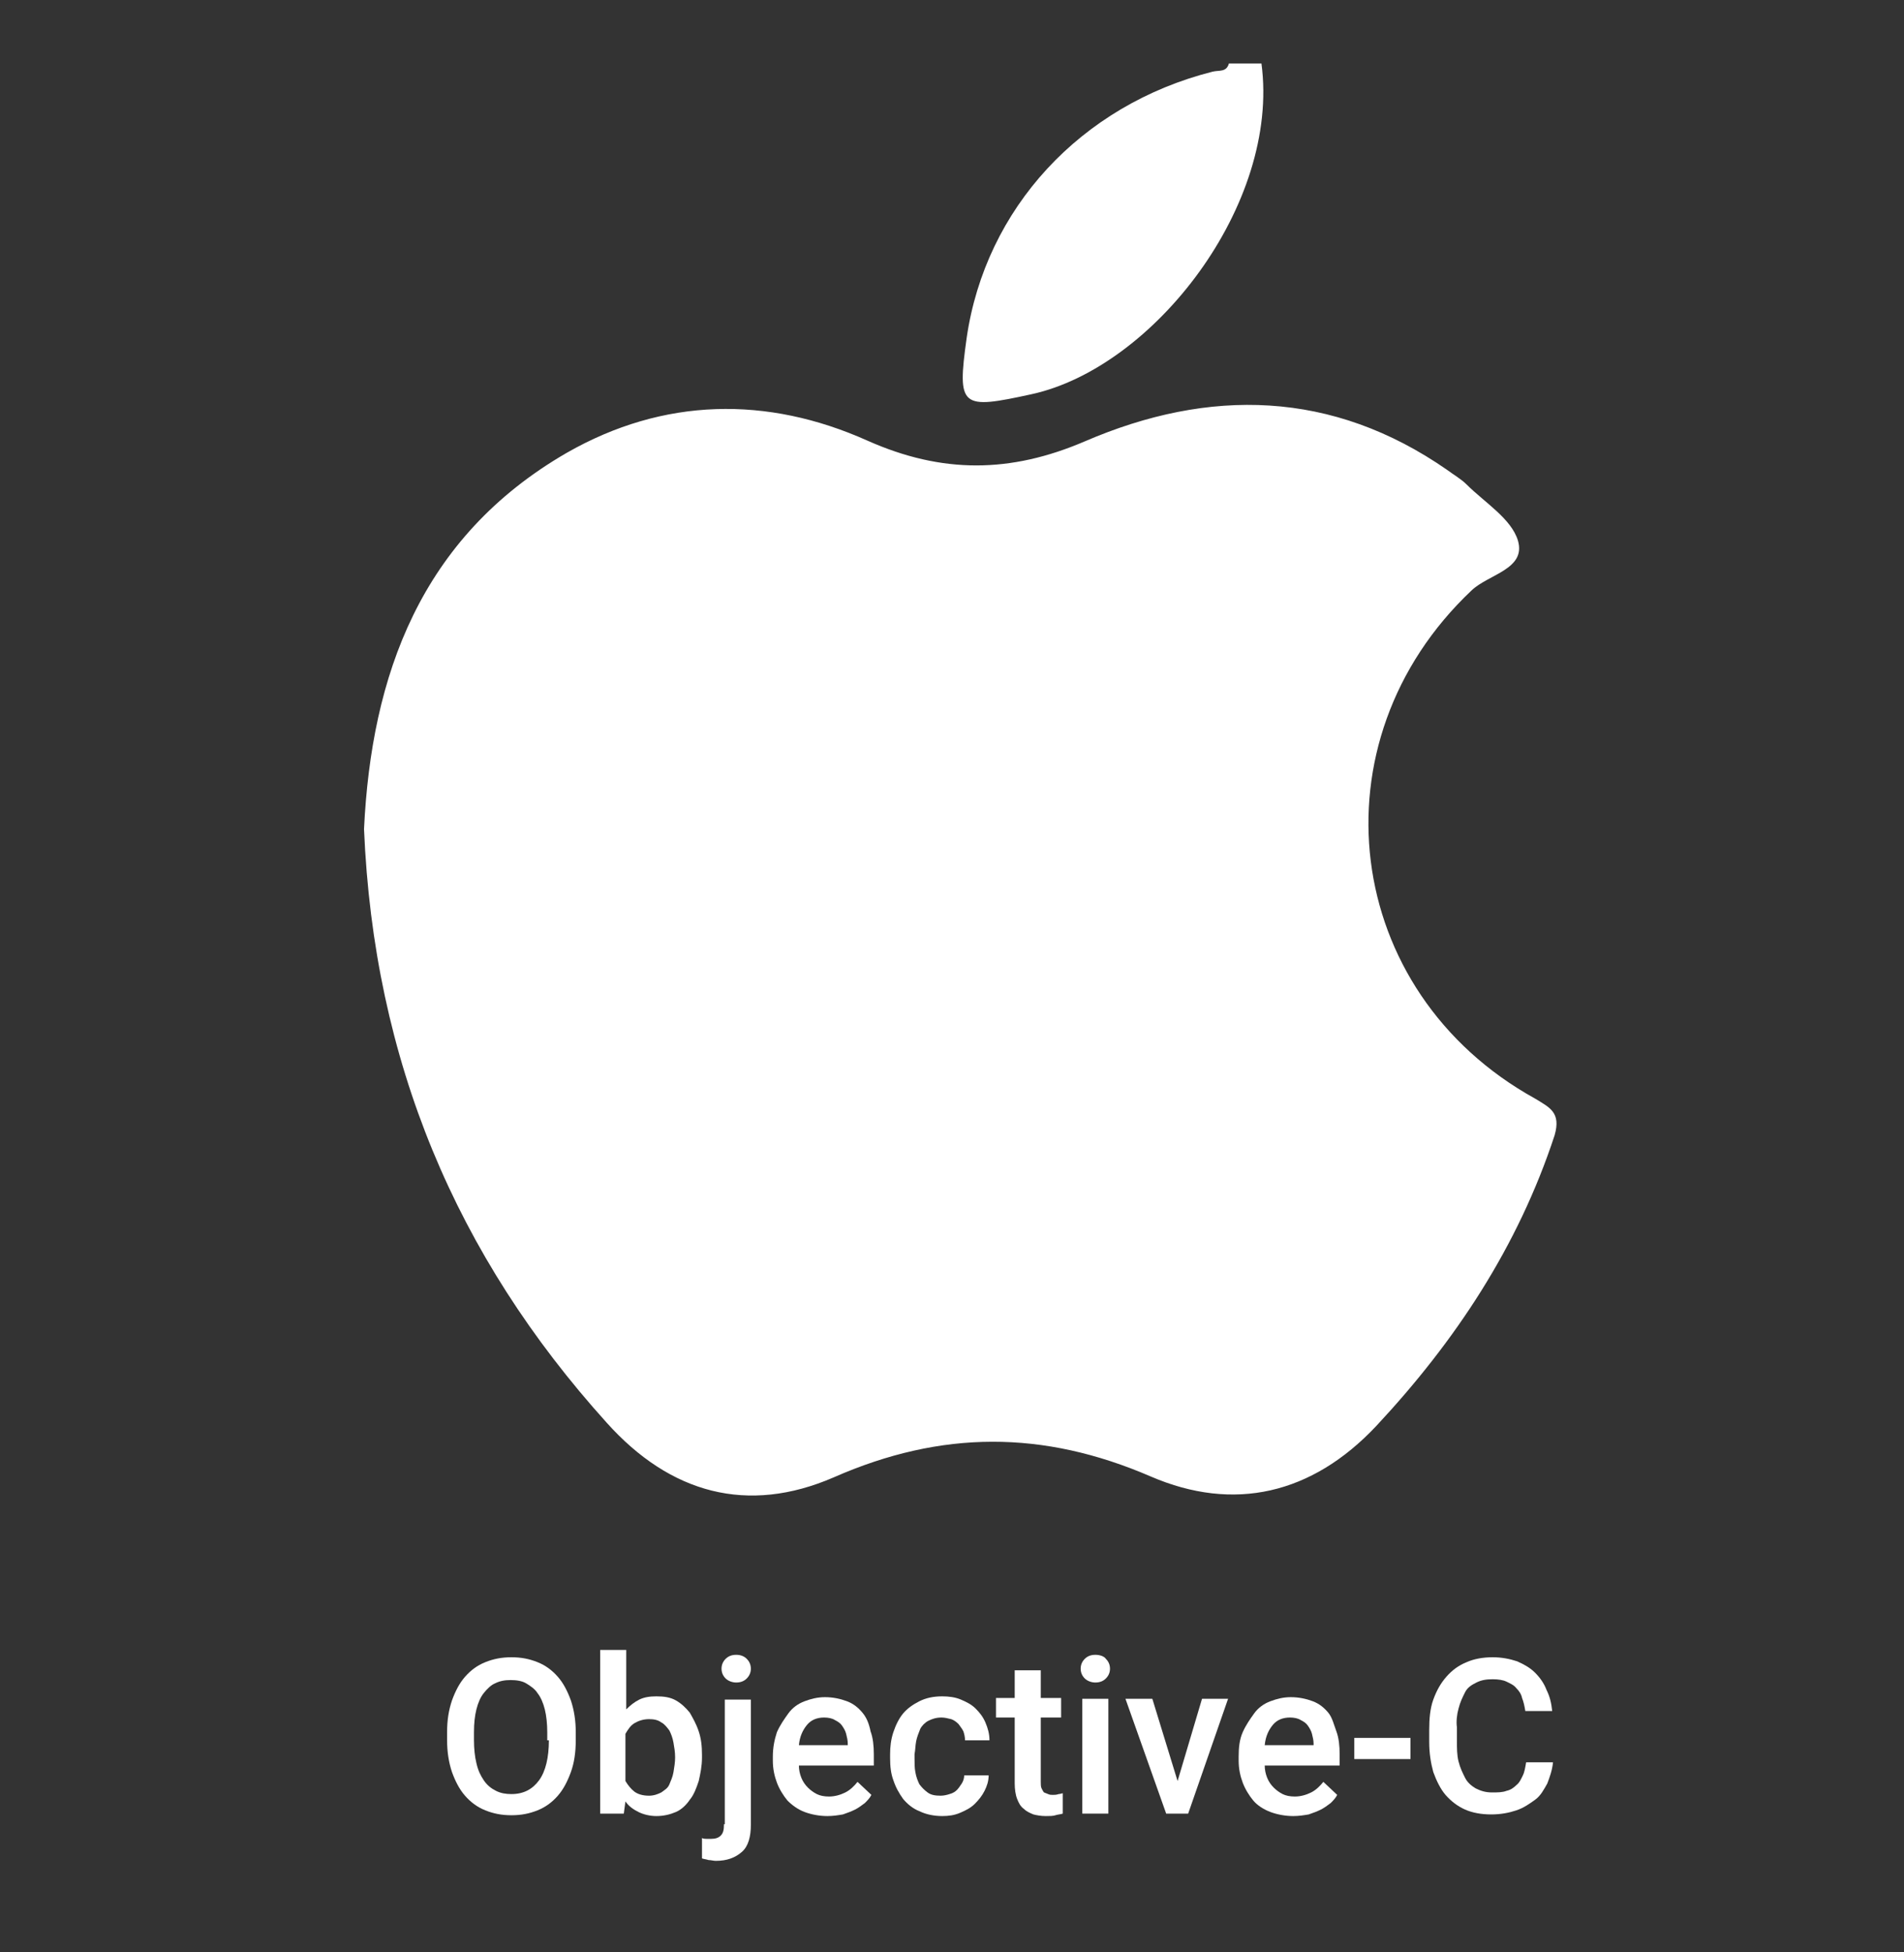 <?xml version="1.0" encoding="utf-8"?>
<!-- Generator: Adobe Illustrator 22.0.1, SVG Export Plug-In . SVG Version: 6.00 Build 0)  -->
<svg version="1.1" id="Layer_1" xmlns="http://www.w3.org/2000/svg" xmlns:xlink="http://www.w3.org/1999/xlink" x="0px" y="0px"
	 viewBox="0 0 233.8 239.7" style="enable-background:new 0 0 233.8 239.7;" xml:space="preserve">
<rect x="0" y="0" width="233.8" height="239.7" fill="#333333" stroke="none"/>
<style type="text/css">
	.st0{fill:none;}
	.st1{fill:#FFFFFF;}
</style>
<polygon class="st0" points="87.6,220.5 83.6,220.5 83.6,220.5 87.6,220.5 "/>
<g>
	<path class="st1" d="M126.7,48.4c15-3.3,30.5-23.3,28.2-40.6c-1.3,0-2.7,0-4,0c-0.3,1.1-1.2,0.8-2,1c-16.2,4.1-27.9,16.8-30.2,32.7
		C117.5,50.1,118,50.3,126.7,48.4z"/>
	<path class="st1" d="M188.5,134.9c-23.7-13.1-27.5-43.8-7.8-62.4c2.1-2,6.7-2.6,5.7-6.1c-0.8-2.7-4.1-4.7-6.3-6.9
		c-0.7-0.7-1.6-1.2-2.4-1.8c-14.1-9.8-29.2-10.1-44.5-3.5c-9.1,3.9-17.5,4-26.7-0.1c-12.3-5.5-25-5.3-36.9,1.5
		c-18,10.4-24,27.4-24.9,46.2c1.2,28.5,11.3,52.4,29.8,72.9c7.8,8.7,17.3,11.3,27.9,6.7c13.2-5.8,25.7-5.8,38.9-0.1
		c10.2,4.4,19.8,2.2,27.7-6.2c9.7-10.4,17.4-22,21.9-35.7C191.7,136.6,190.3,136,188.5,134.9z"/>
	<path class="st1" d="M68.5,205.9c-0.7-0.8-1.5-1.4-2.5-1.8c-1-0.4-2-0.6-3.2-0.6c-1.2,0-2.2,0.2-3.2,0.6c-1,0.4-1.8,1-2.5,1.8
		c-0.7,0.8-1.2,1.8-1.6,2.9c-0.4,1.2-0.6,2.4-0.6,3.9v1c0,1.4,0.2,2.7,0.6,3.9c0.4,1.1,0.9,2.1,1.6,2.9s1.5,1.4,2.5,1.8
		c1,0.4,2,0.6,3.2,0.6c1.2,0,2.2-0.2,3.2-0.6c1-0.4,1.8-1,2.5-1.8c0.7-0.8,1.2-1.8,1.6-2.9c0.4-1.1,0.6-2.4,0.6-3.9v-1
		c0-1.4-0.2-2.7-0.6-3.9C69.7,207.7,69.2,206.7,68.5,205.9z M67.4,213.7c0,2.1-0.4,3.8-1.2,4.9c-0.8,1.1-1.9,1.7-3.4,1.7
		c-0.7,0-1.3-0.1-1.9-0.4s-1.1-0.7-1.5-1.3c-0.4-0.6-0.7-1.2-0.9-2.1c-0.2-0.8-0.3-1.8-0.3-2.8v-1c0-1.1,0.1-2,0.3-2.8
		c0.2-0.8,0.5-1.5,0.9-2c0.4-0.5,0.9-1,1.4-1.2c0.6-0.3,1.2-0.4,1.9-0.4c0.7,0,1.4,0.1,1.9,0.4s1.1,0.7,1.4,1.2
		c0.4,0.5,0.7,1.2,0.9,2c0.2,0.8,0.3,1.8,0.3,2.8V213.7z"/>
	<path class="st1" d="M84.7,210.3c-0.5-0.6-1-1.1-1.7-1.5c-0.7-0.4-1.5-0.5-2.4-0.5c-0.8,0-1.5,0.1-2.1,0.4
		c-0.6,0.3-1.1,0.7-1.6,1.2v-7.3h-3.2v20.1h2.9l0.2-1.5c0.4,0.6,1,1,1.6,1.3c0.6,0.3,1.4,0.5,2.2,0.5c0.9,0,1.7-0.2,2.4-0.5
		s1.3-0.9,1.7-1.5c0.5-0.6,0.8-1.4,1.1-2.3c0.2-0.9,0.4-1.8,0.4-2.9v-0.3c0-1.1-0.1-2-0.4-2.9S85.1,211,84.7,210.3z M82.9,215.8
		c0,0.6-0.1,1.2-0.2,1.8c-0.1,0.6-0.3,1-0.5,1.5s-0.6,0.7-1,1c-0.4,0.2-0.9,0.4-1.5,0.4c-0.8,0-1.4-0.2-1.8-0.5s-0.8-0.8-1.1-1.3
		v-5.8c0.3-0.5,0.6-1,1.1-1.3s1.1-0.5,1.8-0.5c0.6,0,1.1,0.1,1.5,0.4c0.4,0.2,0.7,0.6,1,1c0.2,0.4,0.4,0.9,0.5,1.5
		c0.1,0.6,0.2,1.1,0.2,1.8V215.8z"/>
	<path class="st1" d="M90.4,203.2c-0.6,0-1,0.2-1.3,0.5c-0.3,0.3-0.5,0.7-0.5,1.2c0,0.5,0.2,0.9,0.5,1.2c0.3,0.3,0.8,0.5,1.3,0.5
		c0.6,0,1-0.2,1.3-0.5c0.3-0.3,0.5-0.7,0.5-1.2c0-0.5-0.2-0.9-0.5-1.2C91.4,203.4,91,203.2,90.4,203.2z"/>
	<path class="st1" d="M88.9,224c0,0.7-0.1,1.1-0.4,1.4c-0.3,0.3-0.7,0.4-1.2,0.4c-0.2,0-0.3,0-0.5,0c-0.2,0-0.4,0-0.6-0.1v2.5
		c0.3,0.1,0.5,0.1,0.8,0.2c0.3,0,0.6,0.1,0.9,0.1c1.4,0,2.4-0.4,3.2-1.1s1.1-1.9,1.1-3.3v-15.4h-3.2V224z"/>
	<path class="st1" d="M105.9,210.3c-0.5-0.6-1.1-1.1-1.9-1.4c-0.8-0.3-1.7-0.5-2.7-0.5c-0.9,0-1.7,0.2-2.5,0.5
		c-0.8,0.3-1.5,0.8-2,1.5s-1,1.4-1.4,2.3c-0.3,0.9-0.5,1.9-0.5,3v0.5c0,1,0.2,1.9,0.5,2.7s0.8,1.6,1.3,2.2c0.6,0.6,1.3,1.1,2.1,1.4
		s1.8,0.5,2.8,0.5c0.7,0,1.3-0.1,1.9-0.2c0.6-0.2,1.1-0.4,1.5-0.6c0.4-0.2,0.8-0.5,1.2-0.8c0.3-0.3,0.6-0.6,0.8-1l-1.7-1.6
		c-0.4,0.5-0.9,1-1.5,1.3c-0.6,0.3-1.3,0.5-2,0.5c-0.6,0-1.1-0.1-1.5-0.3c-0.4-0.2-0.8-0.5-1.1-0.8c-0.3-0.3-0.6-0.7-0.8-1.2
		s-0.3-1-0.3-1.5h9.2v-1.4c0-1-0.1-2-0.4-2.8C106.7,211.6,106.4,210.9,105.9,210.3z M104.2,214.3h-6.1c0.1-1.1,0.5-1.9,1-2.5
		s1.2-0.9,2.1-0.9c0.5,0,1,0.1,1.3,0.3c0.4,0.2,0.7,0.4,0.9,0.7c0.2,0.3,0.4,0.6,0.5,1c0.1,0.4,0.2,0.8,0.2,1.2V214.3z"/>
	<path class="st1" d="M112.5,213.8c0.1-0.5,0.3-1,0.5-1.5c0.2-0.4,0.6-0.8,1-1s0.9-0.4,1.6-0.4c0.4,0,0.8,0.1,1.2,0.2
		c0.3,0.1,0.6,0.3,0.9,0.6c0.2,0.3,0.4,0.5,0.6,0.9c0.1,0.3,0.2,0.7,0.2,1.1h3c0-0.8-0.2-1.5-0.5-2.2c-0.3-0.7-0.7-1.2-1.2-1.7
		c-0.5-0.5-1.1-0.8-1.8-1.1c-0.7-0.3-1.5-0.4-2.3-0.4c-1.1,0-2,0.2-2.8,0.6c-0.8,0.4-1.5,0.9-2,1.5s-0.9,1.4-1.2,2.3
		c-0.3,0.9-0.4,1.8-0.4,2.7v0.5c0,1,0.1,1.9,0.4,2.7c0.3,0.9,0.7,1.6,1.2,2.3c0.5,0.6,1.2,1.2,2,1.5c0.8,0.4,1.8,0.6,2.8,0.6
		c0.8,0,1.5-0.1,2.2-0.4c0.7-0.3,1.3-0.6,1.8-1.1s0.9-1,1.2-1.6c0.3-0.6,0.5-1.2,0.5-1.9h-3c0,0.3-0.1,0.7-0.3,1
		c-0.2,0.3-0.4,0.6-0.6,0.8c-0.2,0.2-0.5,0.4-0.9,0.5c-0.3,0.1-0.7,0.2-1.1,0.2c-0.7,0-1.2-0.1-1.6-0.4s-0.7-0.6-1-1
		c-0.2-0.4-0.4-0.9-0.5-1.5c-0.1-0.5-0.1-1.1-0.1-1.7v-0.5C112.4,214.9,112.4,214.3,112.5,213.8z"/>
	<path class="st1" d="M129.3,220.4c-0.2,0-0.4,0-0.6-0.1s-0.3-0.1-0.5-0.2c-0.1-0.1-0.2-0.3-0.3-0.5c-0.1-0.2-0.1-0.5-0.1-0.8v-7.9
		h2.5v-2.4h-2.5v-3.4h-3.2v3.4h-2.3v2.4h2.3v8.1c0,0.7,0.1,1.4,0.3,1.9c0.2,0.5,0.4,0.9,0.8,1.2c0.3,0.3,0.7,0.5,1.2,0.7
		c0.4,0.1,0.9,0.2,1.5,0.2c0.5,0,0.9,0,1.2-0.1c0.3-0.1,0.6-0.1,0.9-0.2v-2.5c-0.1,0-0.3,0.1-0.5,0.1
		C129.7,220.4,129.5,220.4,129.3,220.4z"/>
	<rect x="132.9" y="208.6" class="st1" width="3.2" height="14.1"/>
	<path class="st1" d="M134.5,203.2c-0.6,0-1,0.2-1.3,0.5c-0.3,0.3-0.5,0.7-0.5,1.2c0,0.5,0.2,0.9,0.5,1.2c0.3,0.3,0.8,0.5,1.3,0.5
		c0.6,0,1-0.2,1.3-0.5c0.3-0.3,0.5-0.7,0.5-1.2c0-0.5-0.2-0.9-0.5-1.2C135.6,203.4,135.1,203.2,134.5,203.2z"/>
	<polygon class="st1" points="144.6,218.7 141.5,208.6 138.2,208.6 143.2,222.7 145.9,222.7 150.8,208.6 147.6,208.6 	"/>
	<path class="st1" d="M163.1,210.3c-0.5-0.6-1.1-1.1-1.9-1.4c-0.8-0.3-1.7-0.5-2.7-0.5c-0.9,0-1.7,0.2-2.5,0.5s-1.5,0.8-2,1.5
		s-1,1.4-1.4,2.3s-0.5,1.9-0.5,3v0.5c0,1,0.2,1.9,0.5,2.7c0.3,0.8,0.8,1.6,1.3,2.2s1.3,1.1,2.1,1.4s1.8,0.5,2.8,0.5
		c0.7,0,1.3-0.1,1.9-0.2c0.6-0.2,1.1-0.4,1.5-0.6c0.4-0.2,0.8-0.5,1.2-0.8c0.3-0.3,0.6-0.6,0.8-1l-1.7-1.6c-0.4,0.5-0.9,1-1.5,1.3
		c-0.6,0.3-1.3,0.5-2,0.5c-0.6,0-1.1-0.1-1.5-0.3c-0.4-0.2-0.8-0.5-1.1-0.8c-0.3-0.3-0.6-0.7-0.8-1.2s-0.3-1-0.3-1.5h9.2v-1.4
		c0-1-0.1-2-0.4-2.8S163.6,210.9,163.1,210.3z M161.4,214.3h-6.1c0.1-1.1,0.5-1.9,1-2.5s1.2-0.9,2.1-0.9c0.5,0,1,0.1,1.3,0.3
		c0.4,0.2,0.7,0.4,0.9,0.7s0.4,0.6,0.5,1c0.1,0.4,0.2,0.8,0.2,1.2V214.3z"/>
	<rect x="166.3" y="213.4" class="st1" width="6.9" height="2.6"/>
	<path class="st1" d="M179.1,209.8c0.2-0.8,0.5-1.4,0.8-2s0.8-0.9,1.4-1.2c0.6-0.3,1.2-0.4,2-0.4c0.7,0,1.3,0.1,1.7,0.3
		s0.9,0.4,1.2,0.8c0.3,0.3,0.6,0.7,0.7,1.2c0.2,0.5,0.3,1,0.4,1.6h3.3c-0.1-1-0.3-1.8-0.7-2.6c-0.3-0.8-0.8-1.5-1.4-2.1
		c-0.6-0.6-1.3-1-2.2-1.4c-0.9-0.3-1.9-0.5-3-0.5c-1.2,0-2.3,0.2-3.2,0.6c-1,0.4-1.8,1-2.5,1.8c-0.7,0.8-1.2,1.7-1.6,2.8
		s-0.5,2.4-0.5,3.7v1.5c0,1.4,0.2,2.6,0.5,3.7c0.4,1.1,0.9,2.1,1.5,2.8c0.7,0.8,1.5,1.4,2.4,1.8c0.9,0.4,2,0.6,3.2,0.6
		s2.2-0.2,3.1-0.5c0.9-0.3,1.6-0.8,2.3-1.3s1.1-1.3,1.5-2c0.3-0.8,0.6-1.6,0.7-2.6h-3.3c-0.1,0.6-0.2,1.2-0.4,1.6s-0.4,0.9-0.8,1.2
		c-0.3,0.3-0.7,0.6-1.2,0.7c-0.5,0.2-1.1,0.2-1.8,0.2c-0.8,0-1.4-0.2-2-0.5c-0.5-0.3-1-0.7-1.3-1.3c-0.3-0.6-0.6-1.2-0.8-2
		c-0.2-0.8-0.2-1.6-0.2-2.6v-1.6C178.8,211.4,178.9,210.5,179.1,209.8z"/>
</g>
</svg>
